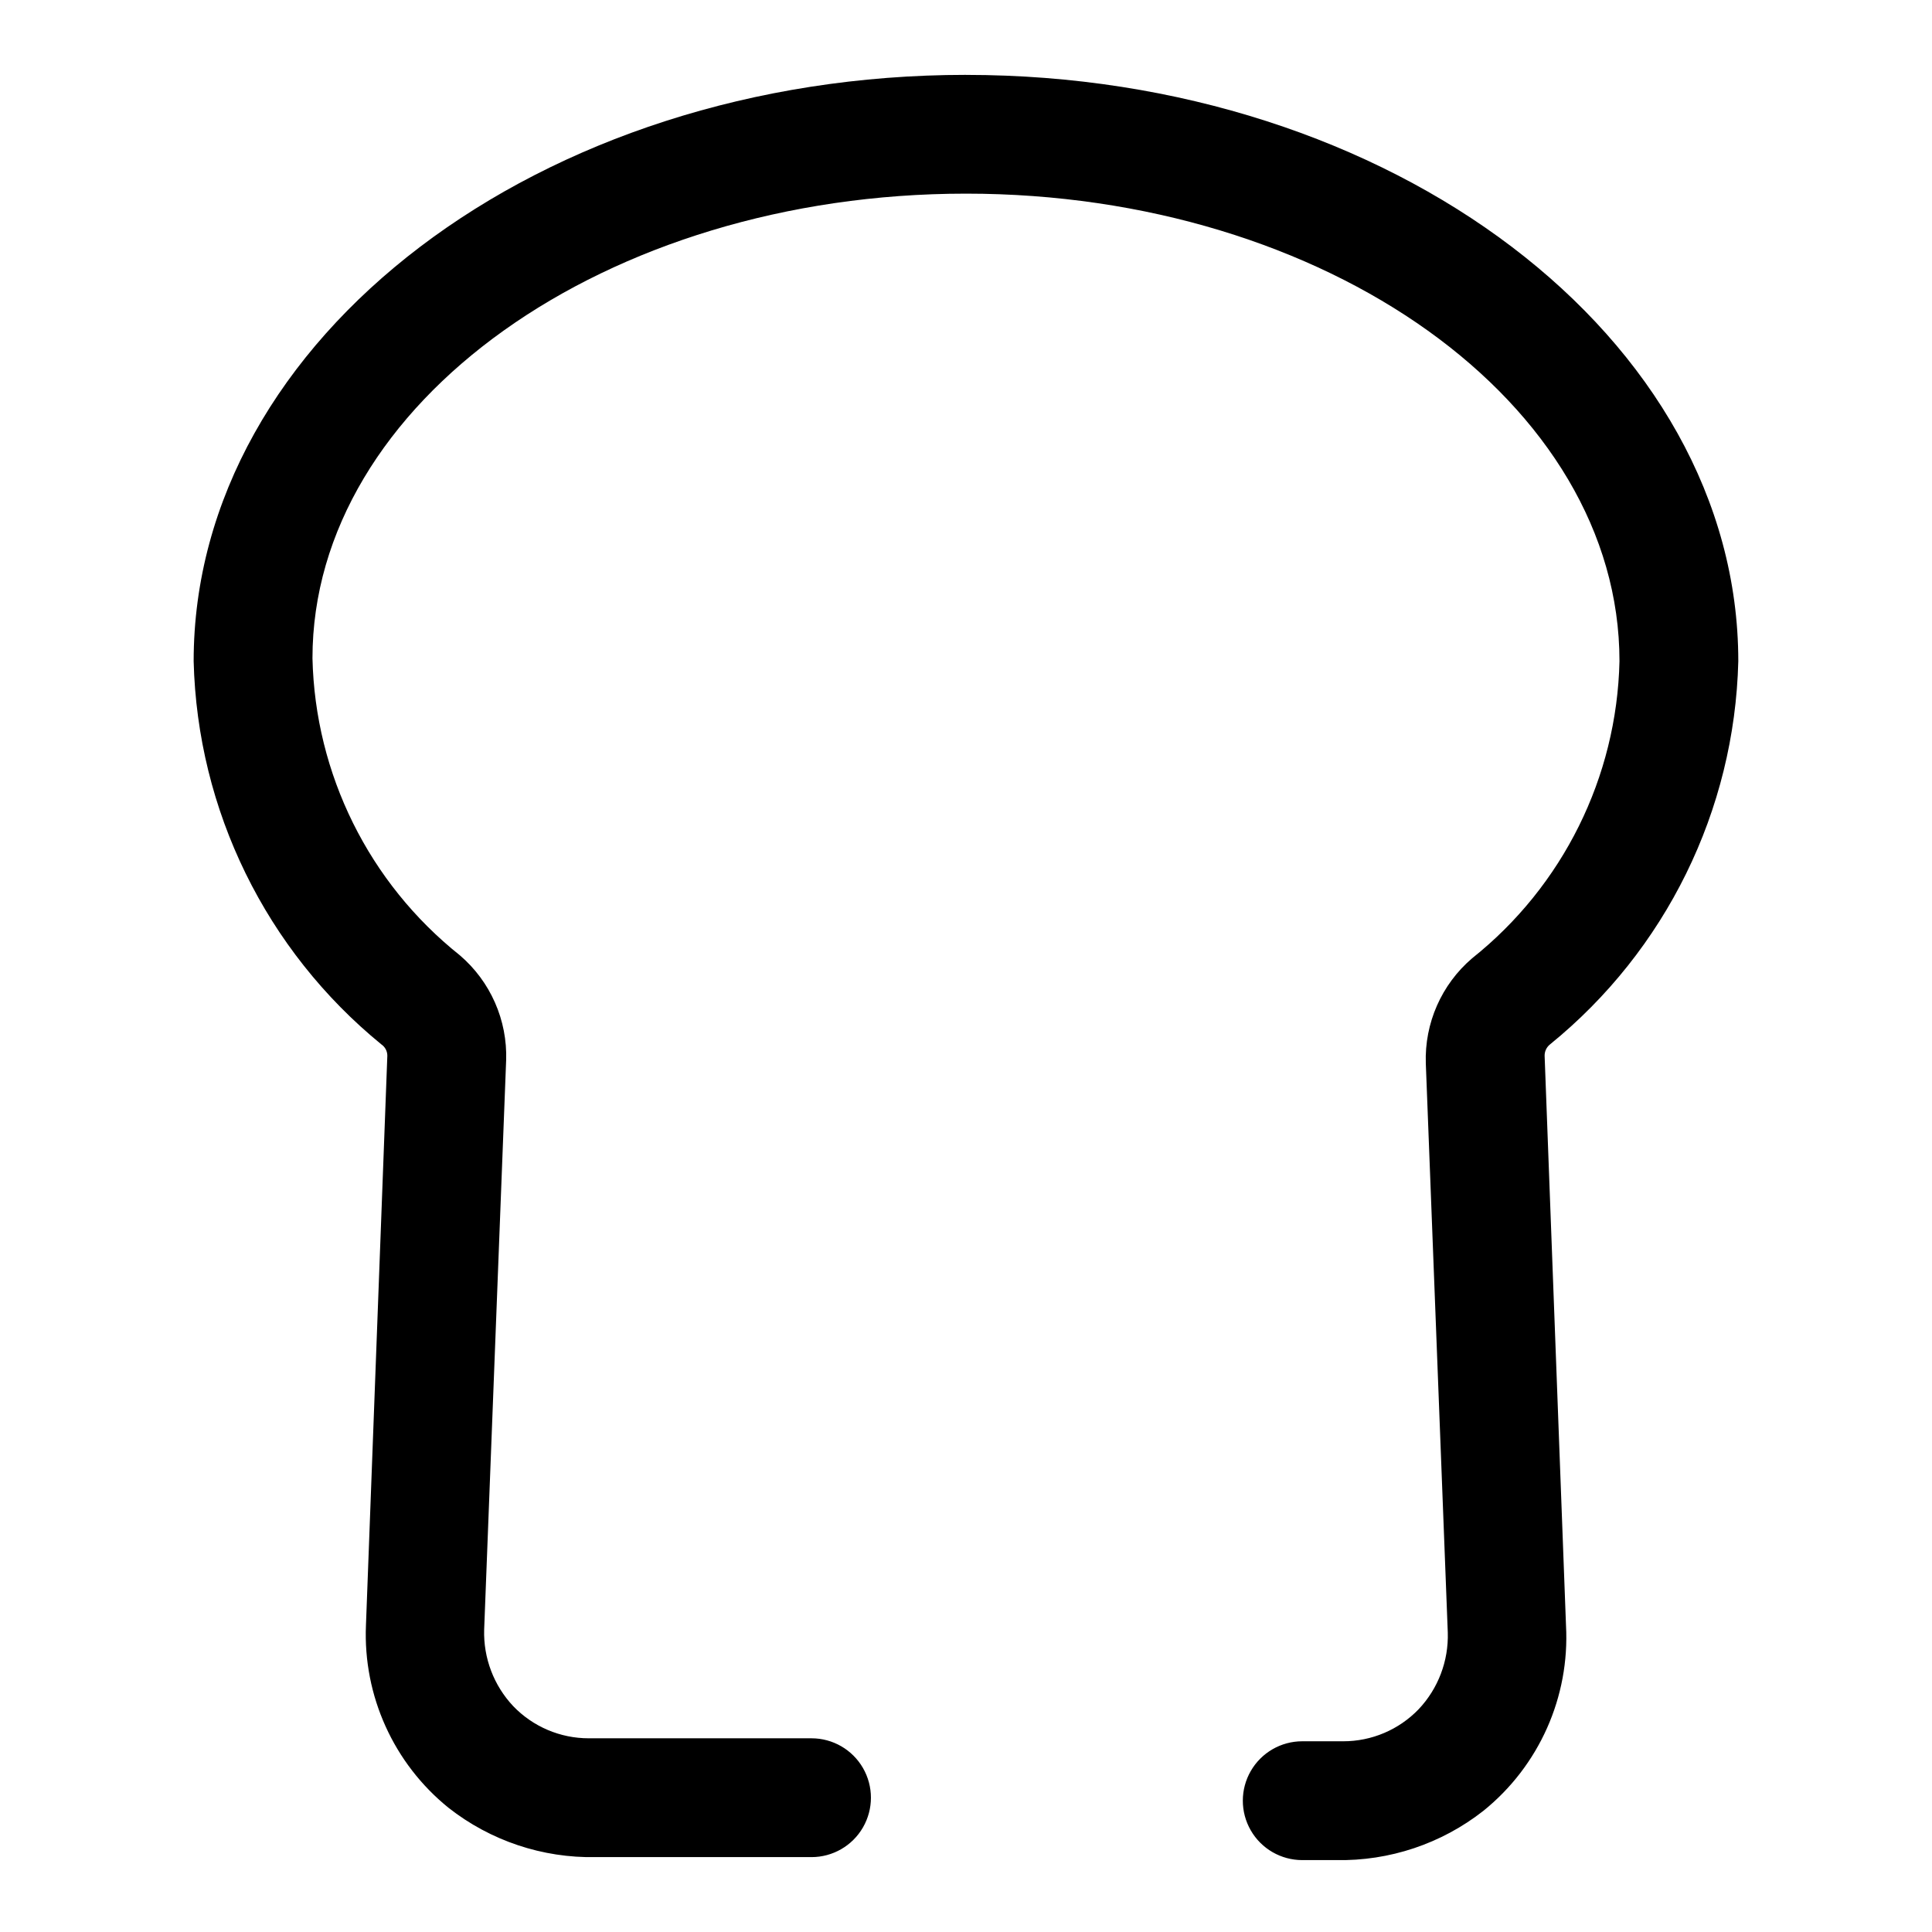 <?xml version="1.0" encoding="UTF-8"?>
<!-- Uploaded to: ICON Repo, www.svgrepo.com, Generator: ICON Repo Mixer Tools -->
<svg fill="#000000" width="800px" height="800px" version="1.1" viewBox="144 144 512 512" xmlns="http://www.w3.org/2000/svg">
 <path d="m400 163.84c-112.89 0-204.68 69.746-204.68 155.39 0.98 39.488 19.152 76.578 49.754 101.55 0.984 0.676 1.574 1.793 1.574 2.992l-5.668 150.98c-0.766 18.664 7.352 36.594 21.883 48.332 11.117 8.734 24.914 13.352 39.047 13.07h57.148c5.625 0 10.824-3 13.637-7.871 2.812-4.875 2.812-10.875 0-15.746-2.812-4.871-8.012-7.871-13.637-7.871h-59.039c-7.543 0.004-14.766-3.066-19.996-8.504-5.164-5.477-7.941-12.781-7.715-20.309l5.824-150.83h0.004c0.355-10.672-4.164-20.93-12.281-27.867-24.051-19.148-38.355-47.984-39.047-78.719 0-67.543 77.621-123.12 173.19-123.12s173.18 55.578 173.18 123.91c-0.691 30.734-14.996 59.574-39.047 78.723-8.117 6.938-12.637 17.191-12.277 27.867l5.824 150.83c0.227 7.523-2.547 14.832-7.715 20.309-5.231 5.438-12.449 8.508-19.996 8.5h-10.863c-5.625 0-10.82 3.004-13.633 7.875-2.812 4.871-2.812 10.871 0 15.742 2.812 4.871 8.008 7.871 13.633 7.871h8.973c14.137 0.281 27.93-4.336 39.047-13.066 14.762-11.91 22.902-30.184 21.883-49.121l-5.668-150.98c-0.012-1.164 0.512-2.266 1.418-2.992 30.695-24.918 48.934-62.027 49.91-101.55 0-85.648-91.789-155.39-204.67-155.39z"/>
</svg>